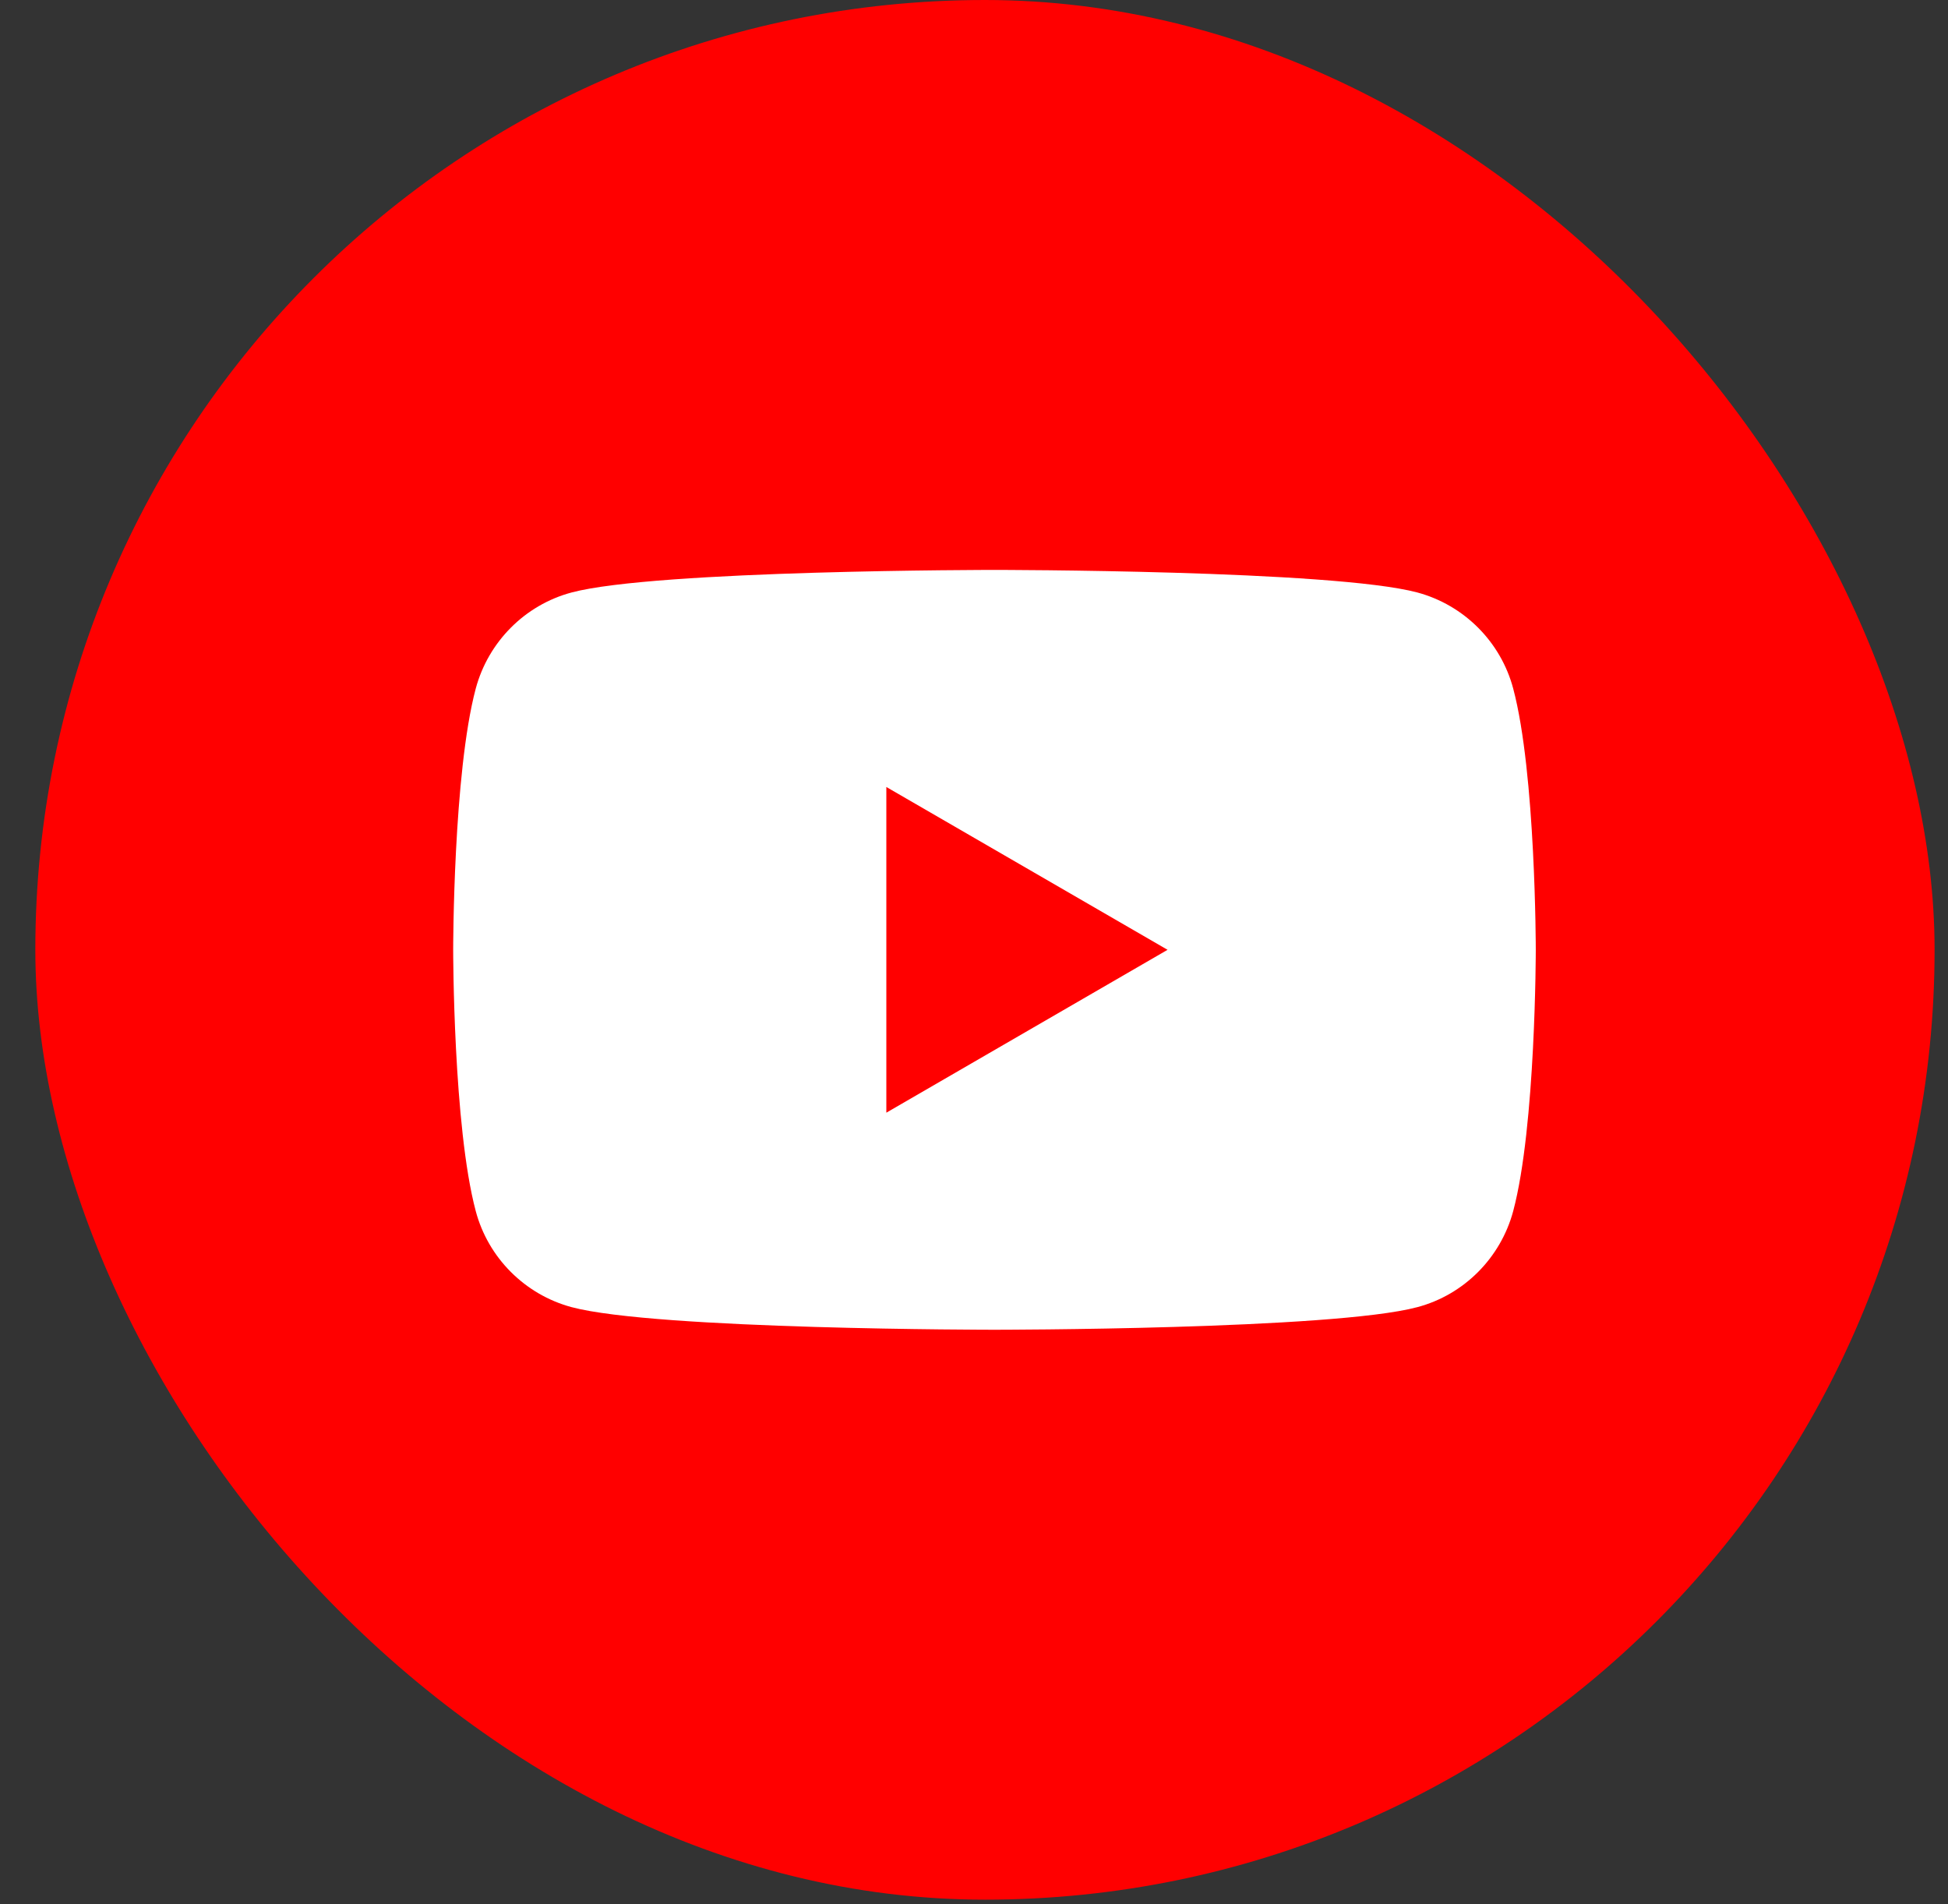 <?xml version="1.0" encoding="UTF-8"?>
<svg xmlns="http://www.w3.org/2000/svg" width="44" height="43" viewBox="0 0 44 43" fill="none">
  <rect x="0" y="0" width="44" height="43" fill="#333333" stroke="none"/>
  <rect x="0.798" width="42.899" height="42.899" rx="21.45" fill="#FF0000"></rect>
  <path d="M34.179 15.549C33.899 14.496 33.071 13.665 32.016 13.38C30.11 12.87 22.462 12.87 22.462 12.87C22.462 12.87 14.819 12.87 12.909 13.38C11.858 13.661 11.03 14.492 10.746 15.549C10.236 17.46 10.236 21.449 10.236 21.449C10.236 21.449 10.236 25.439 10.746 27.35C11.026 28.403 11.855 29.234 12.909 29.518C14.819 30.029 22.462 30.029 22.462 30.029C22.462 30.029 30.11 30.029 32.016 29.518C33.067 29.238 33.895 28.407 34.179 27.35C34.689 25.439 34.689 21.449 34.689 21.449C34.689 21.449 34.689 17.46 34.179 15.549Z" fill="white"></path>
  <path d="M20.02 25.127L26.372 21.449L20.02 17.772V25.127Z" fill="#FF0000"></path>
</svg>
